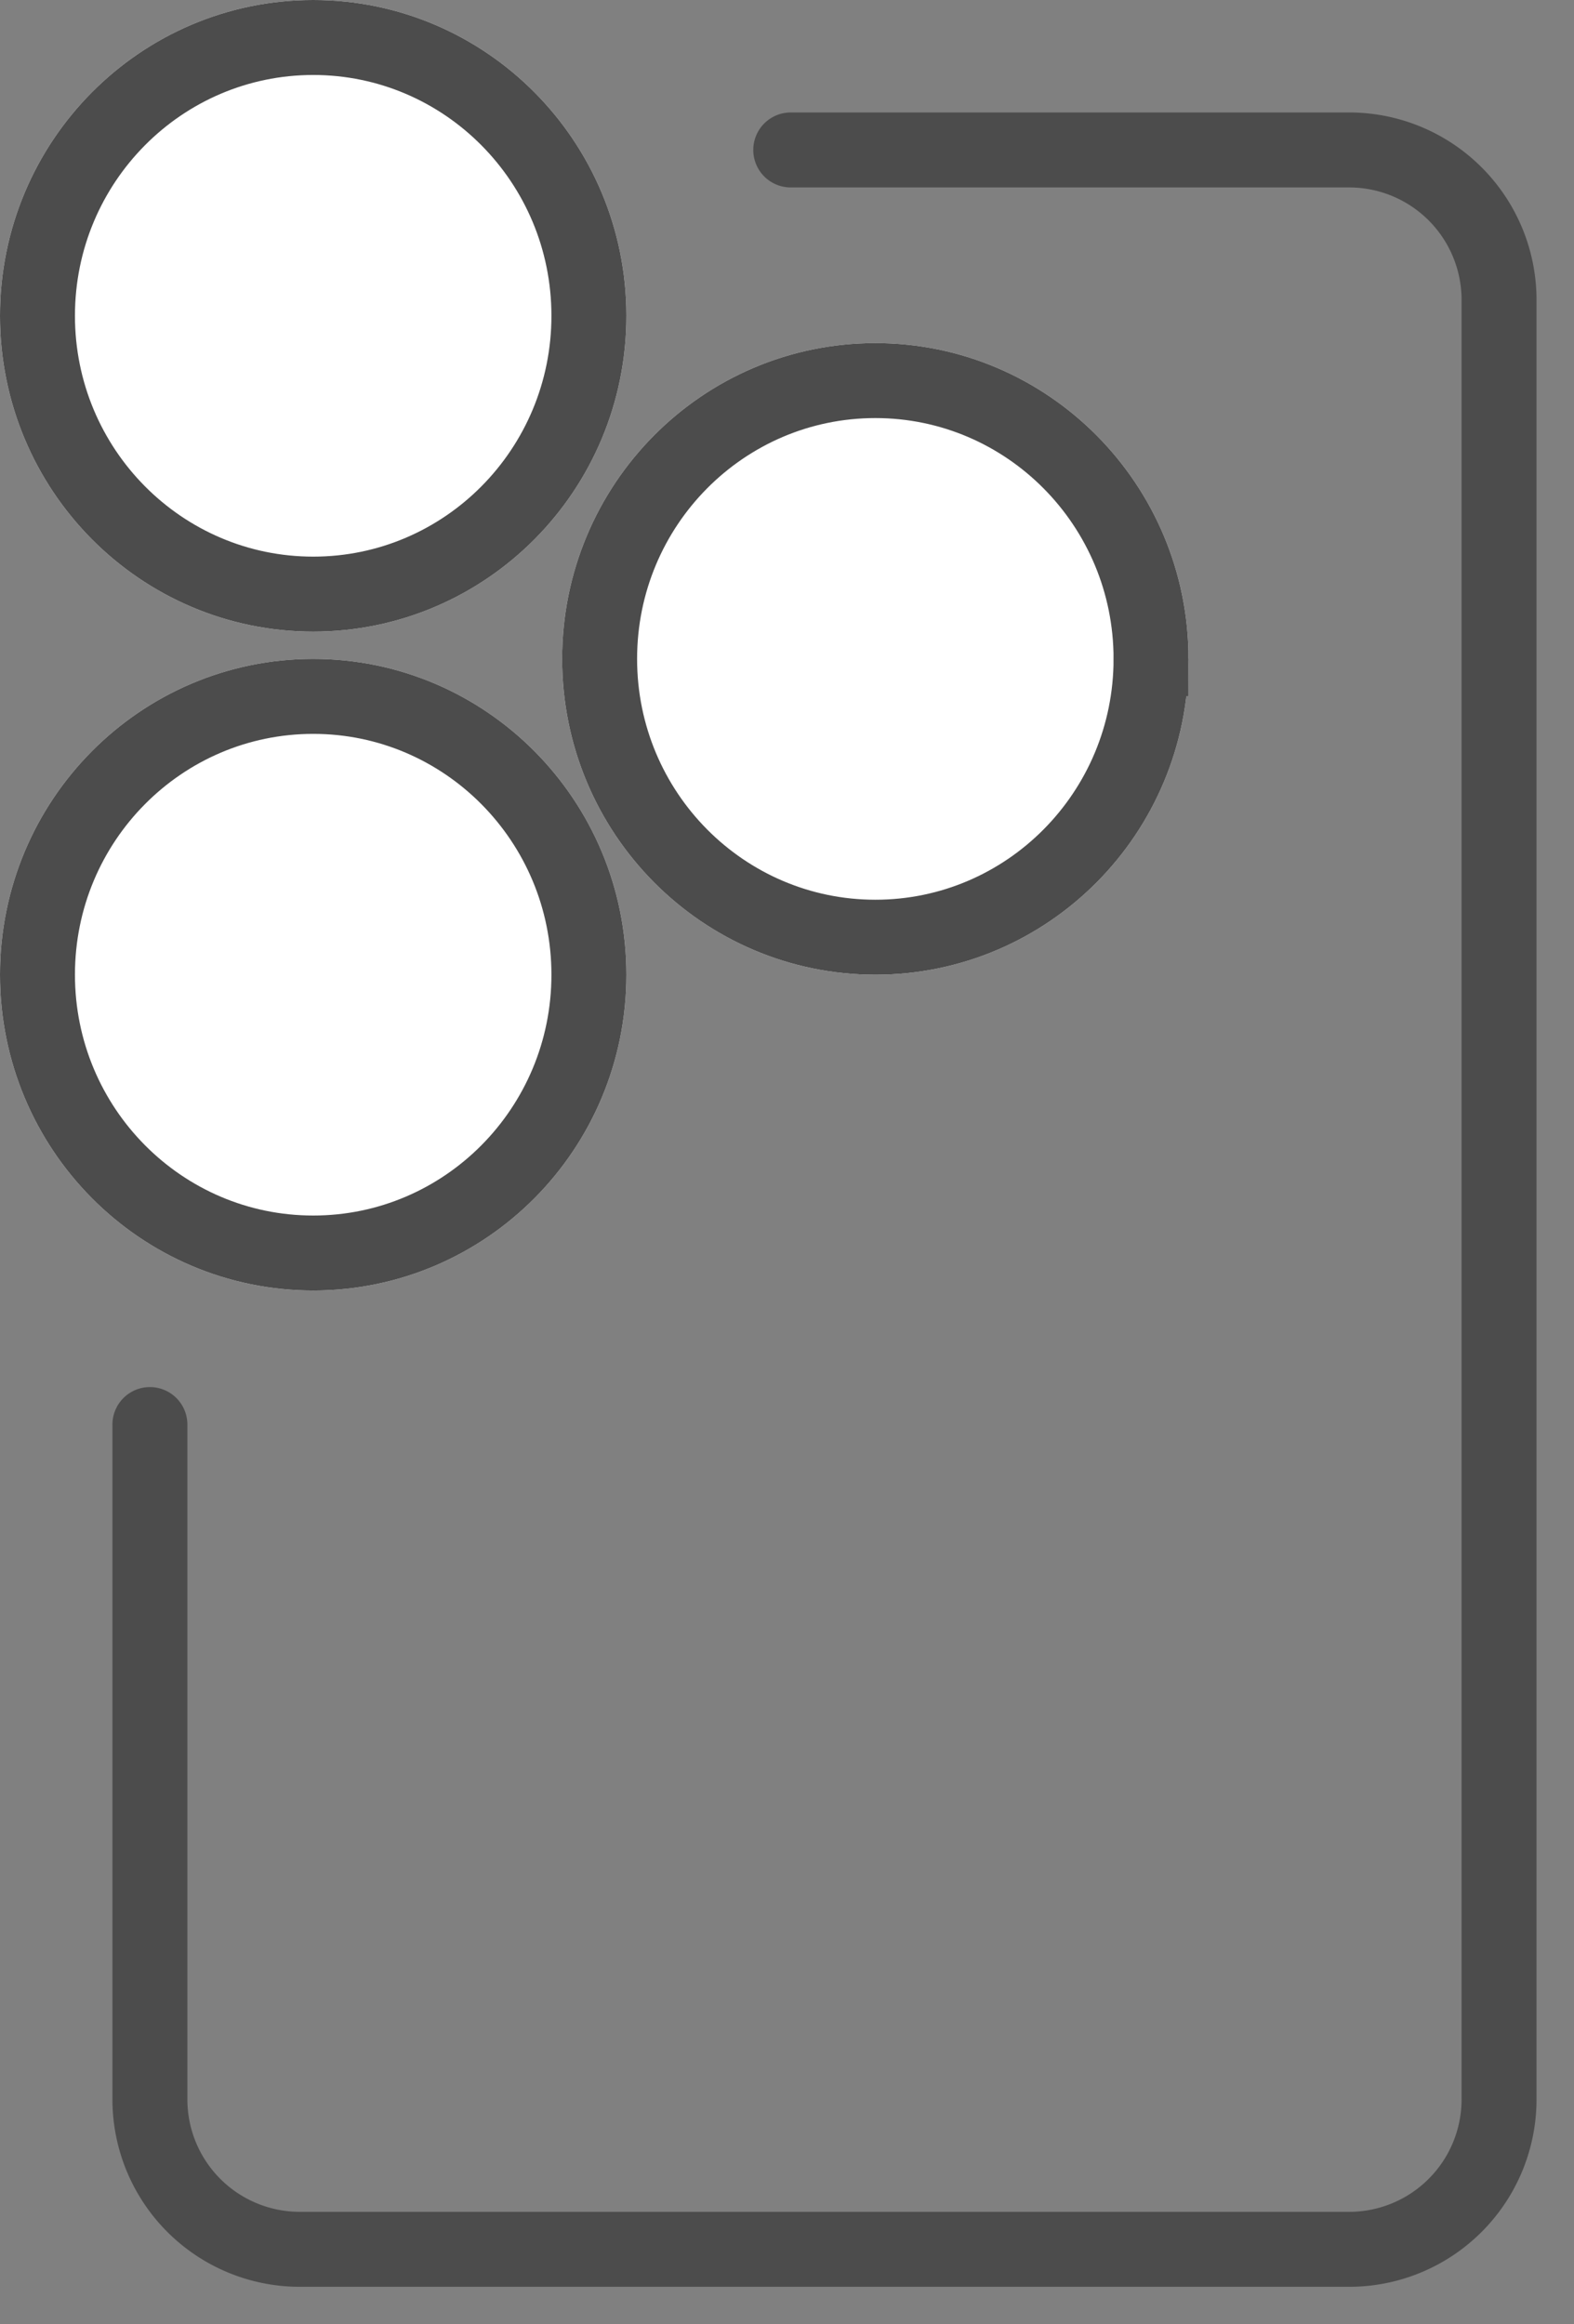 <svg width="21" height="31" fill="none" xmlns="http://www.w3.org/2000/svg"><rect width="100%" height="100%" fill="#808080" stroke="none"/><path d="M10.55 2H18a2 2 0 012 2v24a2 2 0 01-2 2H4a2 2 0 01-2-2v-9" stroke="#4C4C4C" stroke-linecap="round"/><path d="M7.857 4.212c0 2.054-1.65 3.712-3.678 3.712S.5 6.266.5 4.212C.5 2.158 2.15.5 4.179.5c2.027 0 3.678 1.658 3.678 3.712zm0 8.788c0 2.054-1.65 3.712-3.678 3.712S.5 15.054.5 13c0-2.054 1.65-3.712 3.679-3.712 2.027 0 3.678 1.658 3.678 3.712zm7.5-4.212c0 2.054-1.65 3.712-3.678 3.712S8 10.842 8 8.788c0-2.054 1.65-3.712 3.679-3.712 2.027 0 3.678 1.658 3.678 3.712z" fill="#fff"/><path d="M7.857 4.212c0 2.054-1.65 3.712-3.678 3.712S.5 6.266.5 4.212C.5 2.158 2.15.5 4.179.5c2.027 0 3.678 1.658 3.678 3.712zm0 8.788c0 2.054-1.65 3.712-3.678 3.712S.5 15.054.5 13c0-2.054 1.65-3.712 3.679-3.712 2.027 0 3.678 1.658 3.678 3.712zm7.5-4.212c0 2.054-1.65 3.712-3.678 3.712S8 10.842 8 8.788c0-2.054 1.65-3.712 3.679-3.712 2.027 0 3.678 1.658 3.678 3.712z" stroke="#fff"/><path d="M7.857 4.212c0 2.054-1.65 3.712-3.678 3.712S.5 6.266.5 4.212C.5 2.158 2.15.5 4.179.5c2.027 0 3.678 1.658 3.678 3.712zm0 8.788c0 2.054-1.65 3.712-3.678 3.712S.5 15.054.5 13c0-2.054 1.65-3.712 3.679-3.712 2.027 0 3.678 1.658 3.678 3.712zm7.5-4.212c0 2.054-1.65 3.712-3.678 3.712S8 10.842 8 8.788c0-2.054 1.65-3.712 3.679-3.712 2.027 0 3.678 1.658 3.678 3.712z" stroke="#4C4C4C"/></svg>